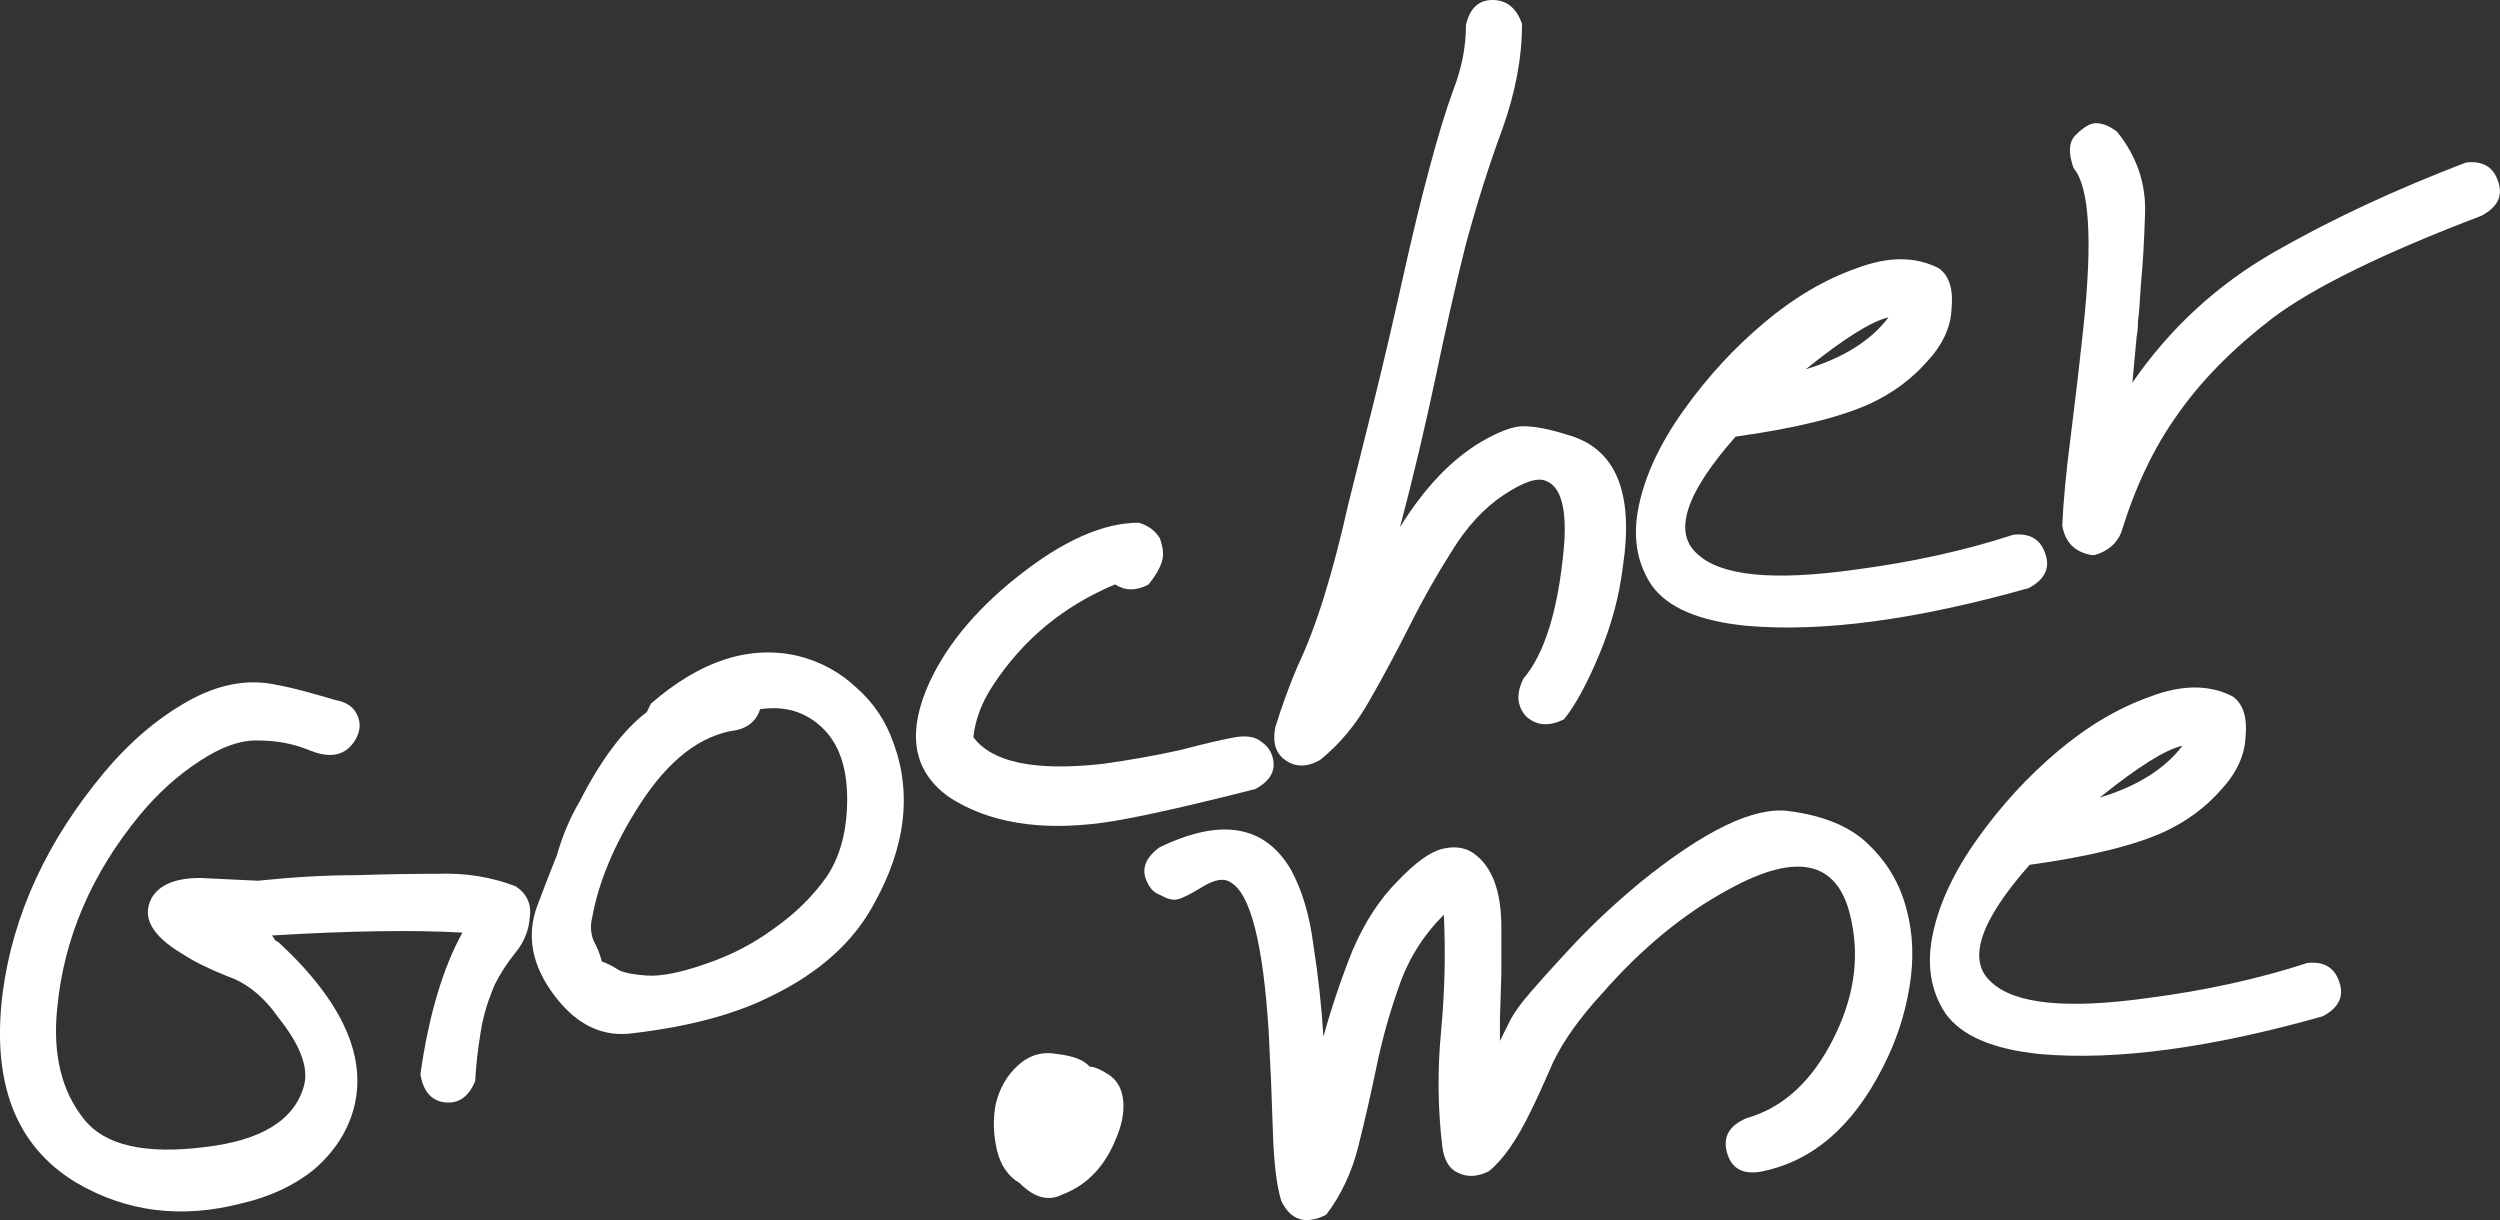 <?xml version="1.0" encoding="UTF-8"?>
<svg xmlns="http://www.w3.org/2000/svg" width="85.591" height="41.771" viewBox="0 0 22.646 11.052">
  <rect x="0" y="0" width="22.646" height="11.052" fill="#333333" stroke="none"/>
  <g transform="translate(-.072 -1.004)">
    <g aria-label="G"><path fill="#fff" d="M3.88 10.735q.114-.8.381-1.283-.66-.038-1.727.026.025.025.025.038.013.012.038.025.877.813.674 1.524-.09.305-.356.534-.267.215-.648.304-.825.216-1.511-.19-.813-.495-.66-1.715.14-1.066.927-2.006.343-.407.749-.635.406-.229.787-.153.14.026.28.064t.266.076q.14.025.191.114t.025.178-.101.153q-.127.101-.343.012t-.457-.089q-.242-.012-.546.19-.292.191-.534.483-.66.8-.75 1.753-.063.622.242 1.003.28.356 1.092.254.775-.089.902-.558.064-.242-.228-.61-.204-.292-.47-.381-.254-.102-.407-.203-.406-.242-.28-.496.102-.19.445-.19l.521.025q.483-.05.876-.05.407-.013.762-.013.369-.013.699.114.152.102.127.28-.013.177-.127.317t-.19.292q-.064.153-.09.254-.025.09-.038.178-.038.229-.05.444-.09.216-.28.191-.178-.025-.216-.254z"/></g>
    <g aria-label="o"><path fill="#fff" d="M4.94 9.206q.076-.203.177-.457.077-.267.204-.482.292-.572.61-.813l.037-.076q.673-.585 1.334-.432.305.076.533.292.229.203.33.495.254.686-.177 1.46-.28.521-.94.839-.483.241-1.232.33-.42.064-.724-.343-.305-.406-.152-.813zm2.133.216q.292-.203.483-.47.19-.279.19-.71 0-.433-.228-.648t-.56-.166q-.05.153-.215.19-.483.064-.876.674-.343.533-.432 1.029-.025.101.013.203.05.089.076.19.076.026.152.077.076.038.254.05.19.013.52-.101.344-.114.623-.318z"/></g>
    <g aria-label="c"><path fill="#fff" d="M10.477 6.298q-.165.089-.305 0-.698.292-1.105.914-.152.229-.178.47.255.343 1.169.242.368-.051.711-.127.343-.09.495-.115t.229.038q.076.051.102.127.063.19-.153.305-1.003.254-1.384.305-.851.114-1.384-.229-.47-.33-.216-.965.228-.559.838-1.041.61-.483 1.092-.483.127.038.19.14.051.14.013.228-.025.077-.114.191z"/></g>
    <g aria-label="h"><path fill="#fff" d="M13.351 1.233q.05-.229.241-.229t.267.216q0 .457-.178.953-.178.482-.33 1.041-.14.559-.28 1.232-.14.66-.317 1.333.33-.533.737-.774.241-.14.38-.14.153 0 .394.076.66.178.508 1.194-.05.406-.215.8t-.318.584q-.203.102-.343-.025-.127-.14-.025-.343.292-.343.368-1.206.038-.508-.165-.585-.114-.05-.381.127t-.47.508q-.203.318-.381.673t-.368.686q-.178.318-.445.534-.178.101-.317 0-.127-.09-.09-.292.09-.293.204-.56.127-.266.241-.634t.216-.826l.241-.965q.128-.52.255-1.092t.24-.99q.115-.433.217-.712.114-.292.114-.584z"/></g>
    <g aria-label="e"><path fill="#fff" d="M17.636 3.435q.14.101.114.368-.012.254-.228.483-.203.228-.496.368-.406.19-1.232.305-.685.775-.342 1.067.317.292 1.41.14.787-.102 1.447-.318.229-.025.292.178.064.19-.152.305-1.524.431-2.553.342-.648-.063-.863-.368-.204-.305-.115-.724t.407-.863q.317-.445.724-.788t.838-.495q.432-.165.749 0zm-.457.444q-.229.051-.75.47.508-.152.75-.47z"/></g>
    <g aria-label="r"><path fill="#fff" d="M18.855 2.526q-.076-.215.025-.304.102-.102.178-.102.09 0 .19.076.267.33.255.737-.013.406-.038.648-.013.24-.026.33 0 .076-.012.14l-.039.419q.508-.737 1.283-1.182.775-.444 1.74-.812.229-.026.292.177.064.19-.152.305-1.334.508-1.893.927-.546.42-.863.877-.318.444-.508 1.066-.064.153-.241.204h-.026q-.228-.038-.267-.267.013-.318.077-.813.063-.495.114-.978.127-1.194-.089-1.448z"/></g>
    <g aria-label="."><path fill="#fff" d="M9.7 11.822q-.19.102-.393-.102-.152-.089-.203-.292-.051-.216-.013-.419.05-.216.203-.355.153-.14.356-.102.216.025.292.114.063 0 .178.076.114.077.127.242.012.152-.064.33-.152.381-.482.508z"/></g>
    <g aria-label="m"><path fill="#fff" d="M13.672 9.824l-.013.406v.203l.076-.152q.039-.089.14-.216.114-.14.407-.457t.647-.61q.877-.71 1.346-.647.483.063.724.304.254.242.343.585.09.33.026.71-.064.382-.242.725-.406.8-1.092.94-.254.05-.317-.166t.178-.317q.495-.14.787-.724.267-.533.165-1.041-.152-.839-1.118-.305-.61.33-1.143.94-.304.33-.444.622-.127.292-.203.444-.19.394-.381.546-.153.077-.28.013-.114-.05-.14-.228-.063-.521-.012-1.055.05-.533.025-1.054-.28.28-.406.648-.127.356-.203.724t-.165.724-.292.622q-.28.14-.407-.127-.063-.203-.076-.635t-.038-.902q-.076-1.193-.343-1.346-.089-.063-.254.038t-.229.115-.152-.038q-.076-.026-.114-.102-.102-.178.101-.33.838-.407 1.194.203.152.28.203.686.064.406.09.825.113-.406.266-.787.165-.381.406-.622.242-.254.407-.293t.279.039q.254.177.254.673z"/></g>
    <g aria-label="e"><path fill="#fff" d="M20.299 7.314q.14.102.114.368-.012.254-.228.483-.203.229-.496.368-.406.19-1.232.305-.685.775-.342 1.067.317.292 1.41.14.787-.102 1.447-.318.229-.025.292.178.064.19-.152.305-1.524.431-2.553.343-.648-.064-.864-.369-.203-.305-.114-.724t.407-.863q.317-.445.724-.788t.838-.495q.432-.165.749 0zm-.457.445q-.229.05-.75.47.508-.153.75-.47z"/></g>
  </g>
</svg>
